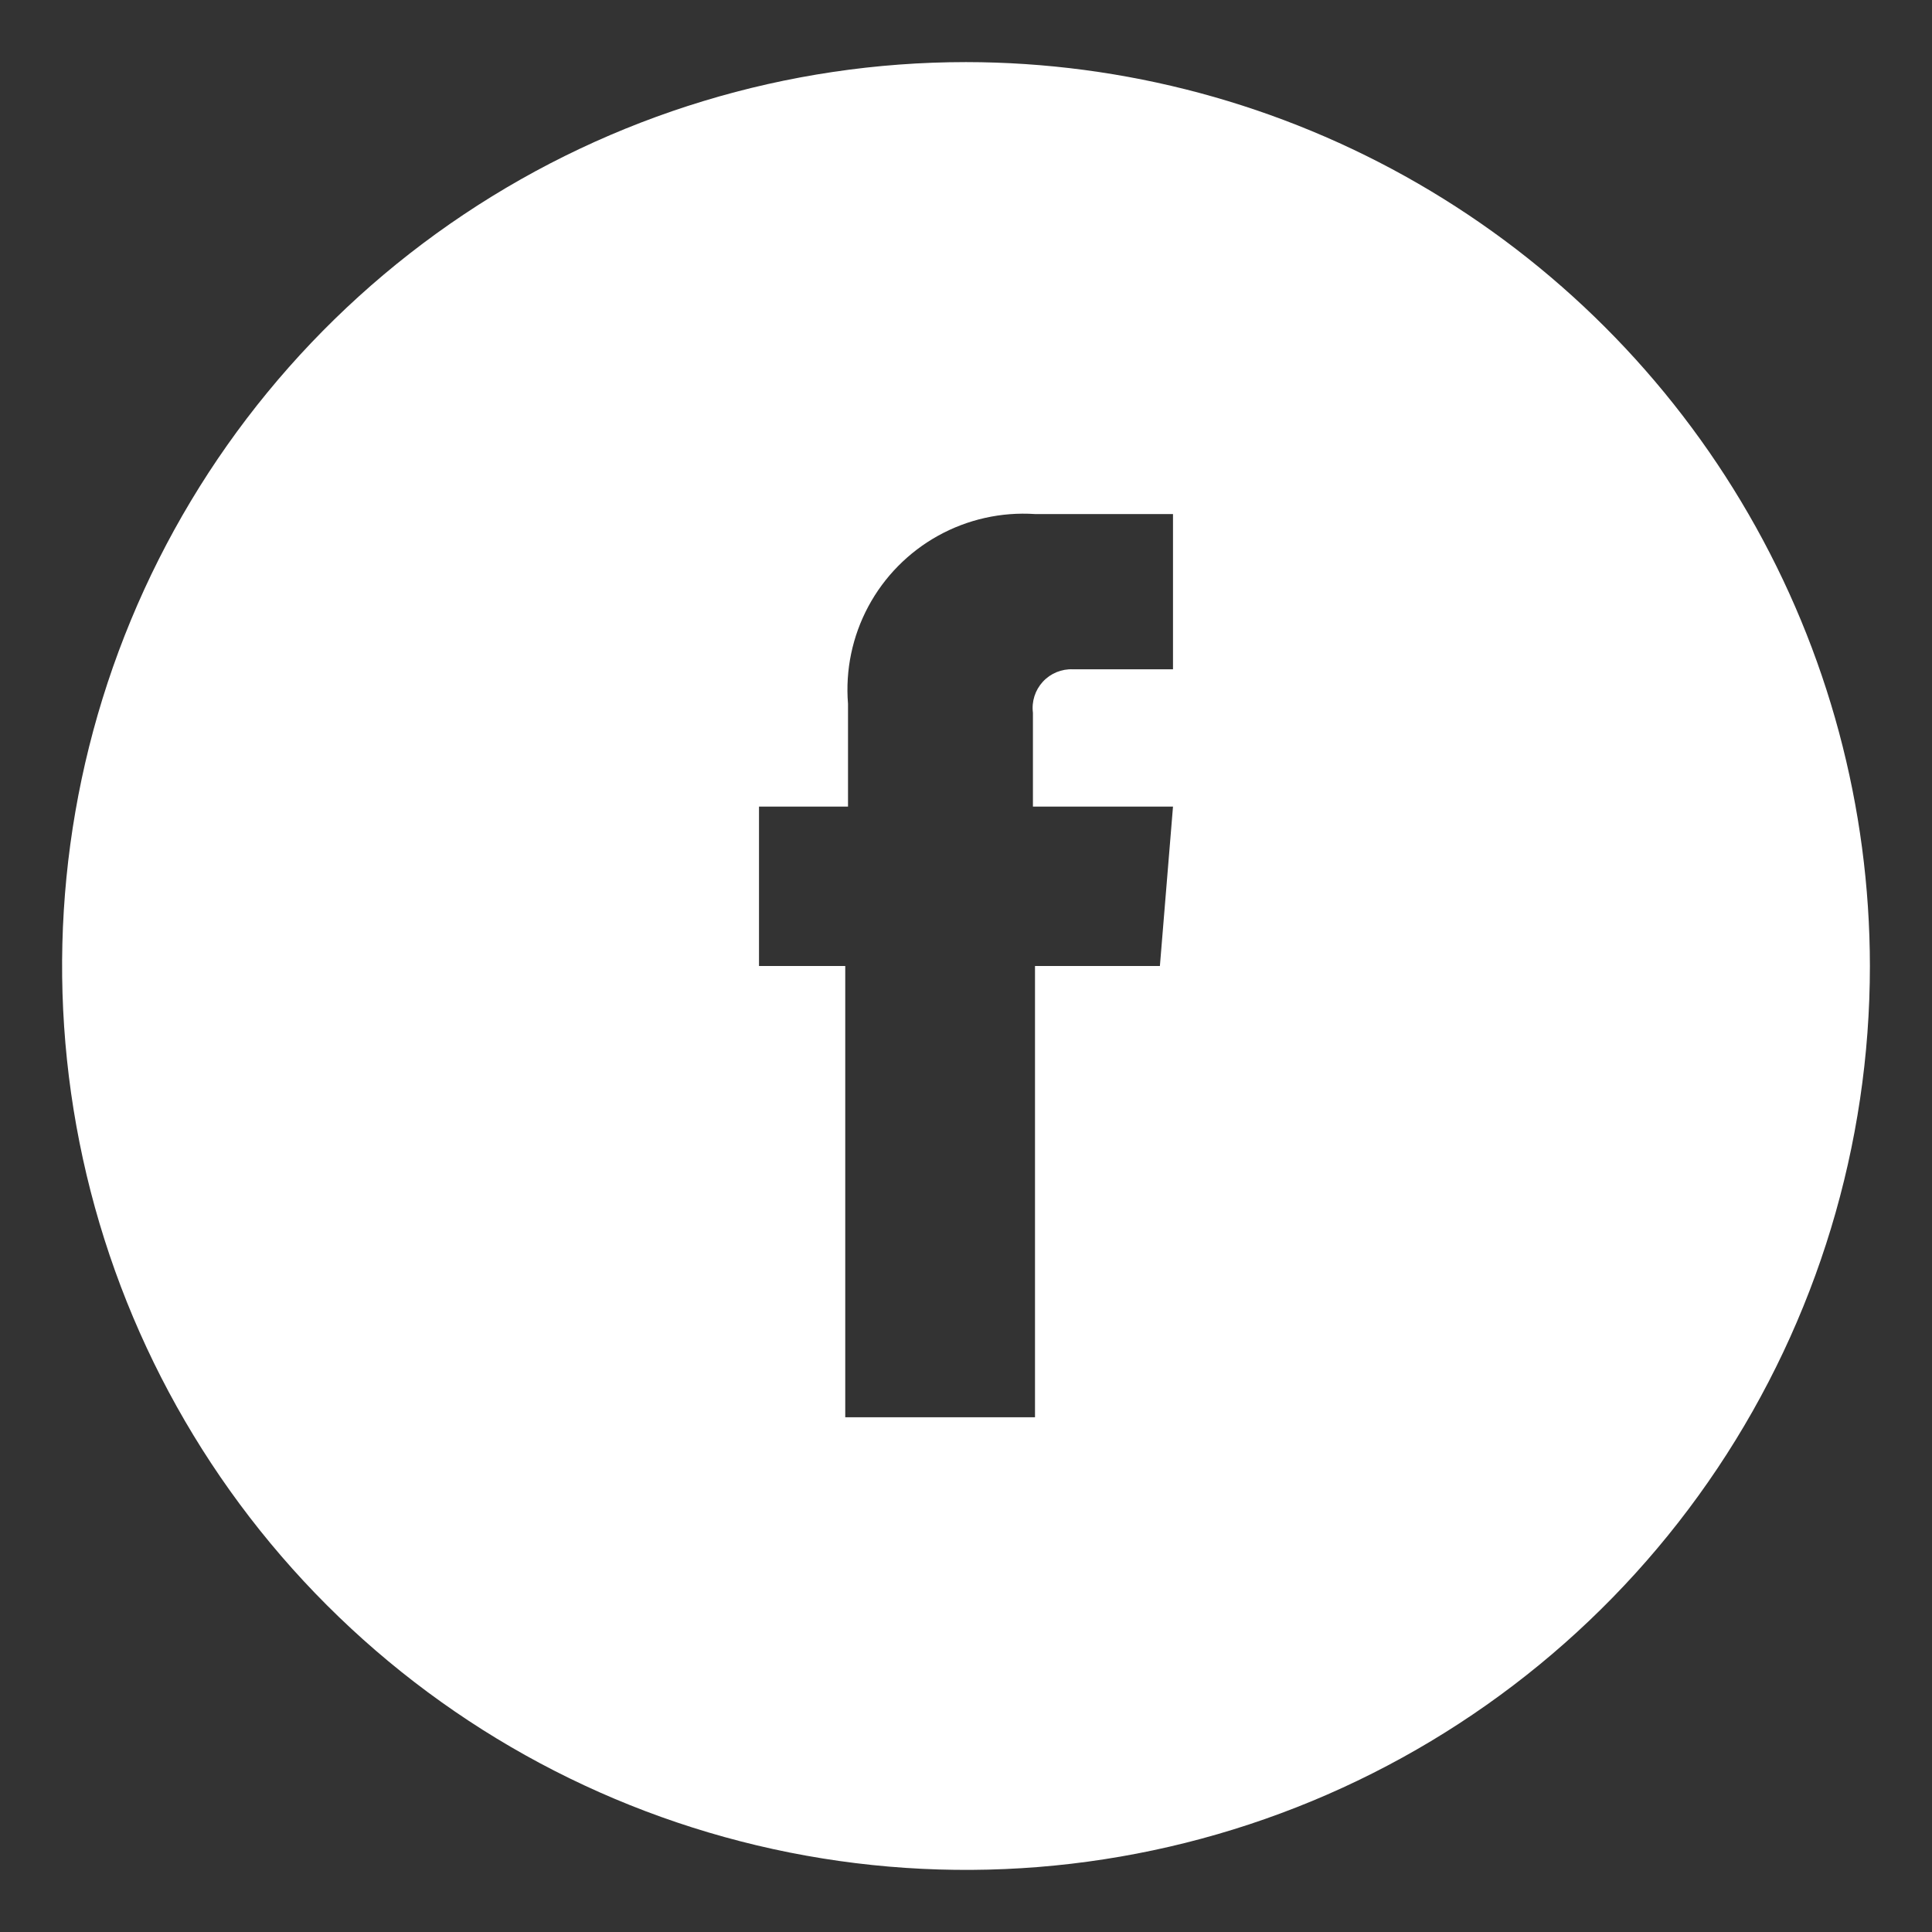 <svg id="Layer_1" data-name="Layer 1" xmlns="http://www.w3.org/2000/svg" viewBox="0 0 28 28"><rect x="0" y="0" width="28" height="28" fill="#333333" stroke="none"/><defs><style>.cls-1{fill:none}</style><clipPath id="clip-path"><path class="cls-1" d="M.9.9h26.2v26.2H.9z"/></clipPath><clipPath id="clip-path-2"><path class="cls-1" d="M.9.2h27v27H.9z"/></clipPath><clipPath id="clip-path-3"><path d="M16.81 14H15v6.54h-2.75V14H11v-2.31h1.29V10.2A2.55 2.55 0 0 1 15 7.45h2V9.7h-1.45a.56.56 0 0 0-.58.63v1.36H17zM14 .9A13.1 13.1 0 1 0 27.1 14 13.11 13.11 0 0 0 14 .9z" clip-rule="evenodd" fill="none"/></clipPath></defs><g clip-path="url(#clip-path)"><g clip-path="url(#clip-path-3)"><path fill="#fff" d="M-4.1-4.1h36.2v36.2H-4.1z"/></g></g></svg>